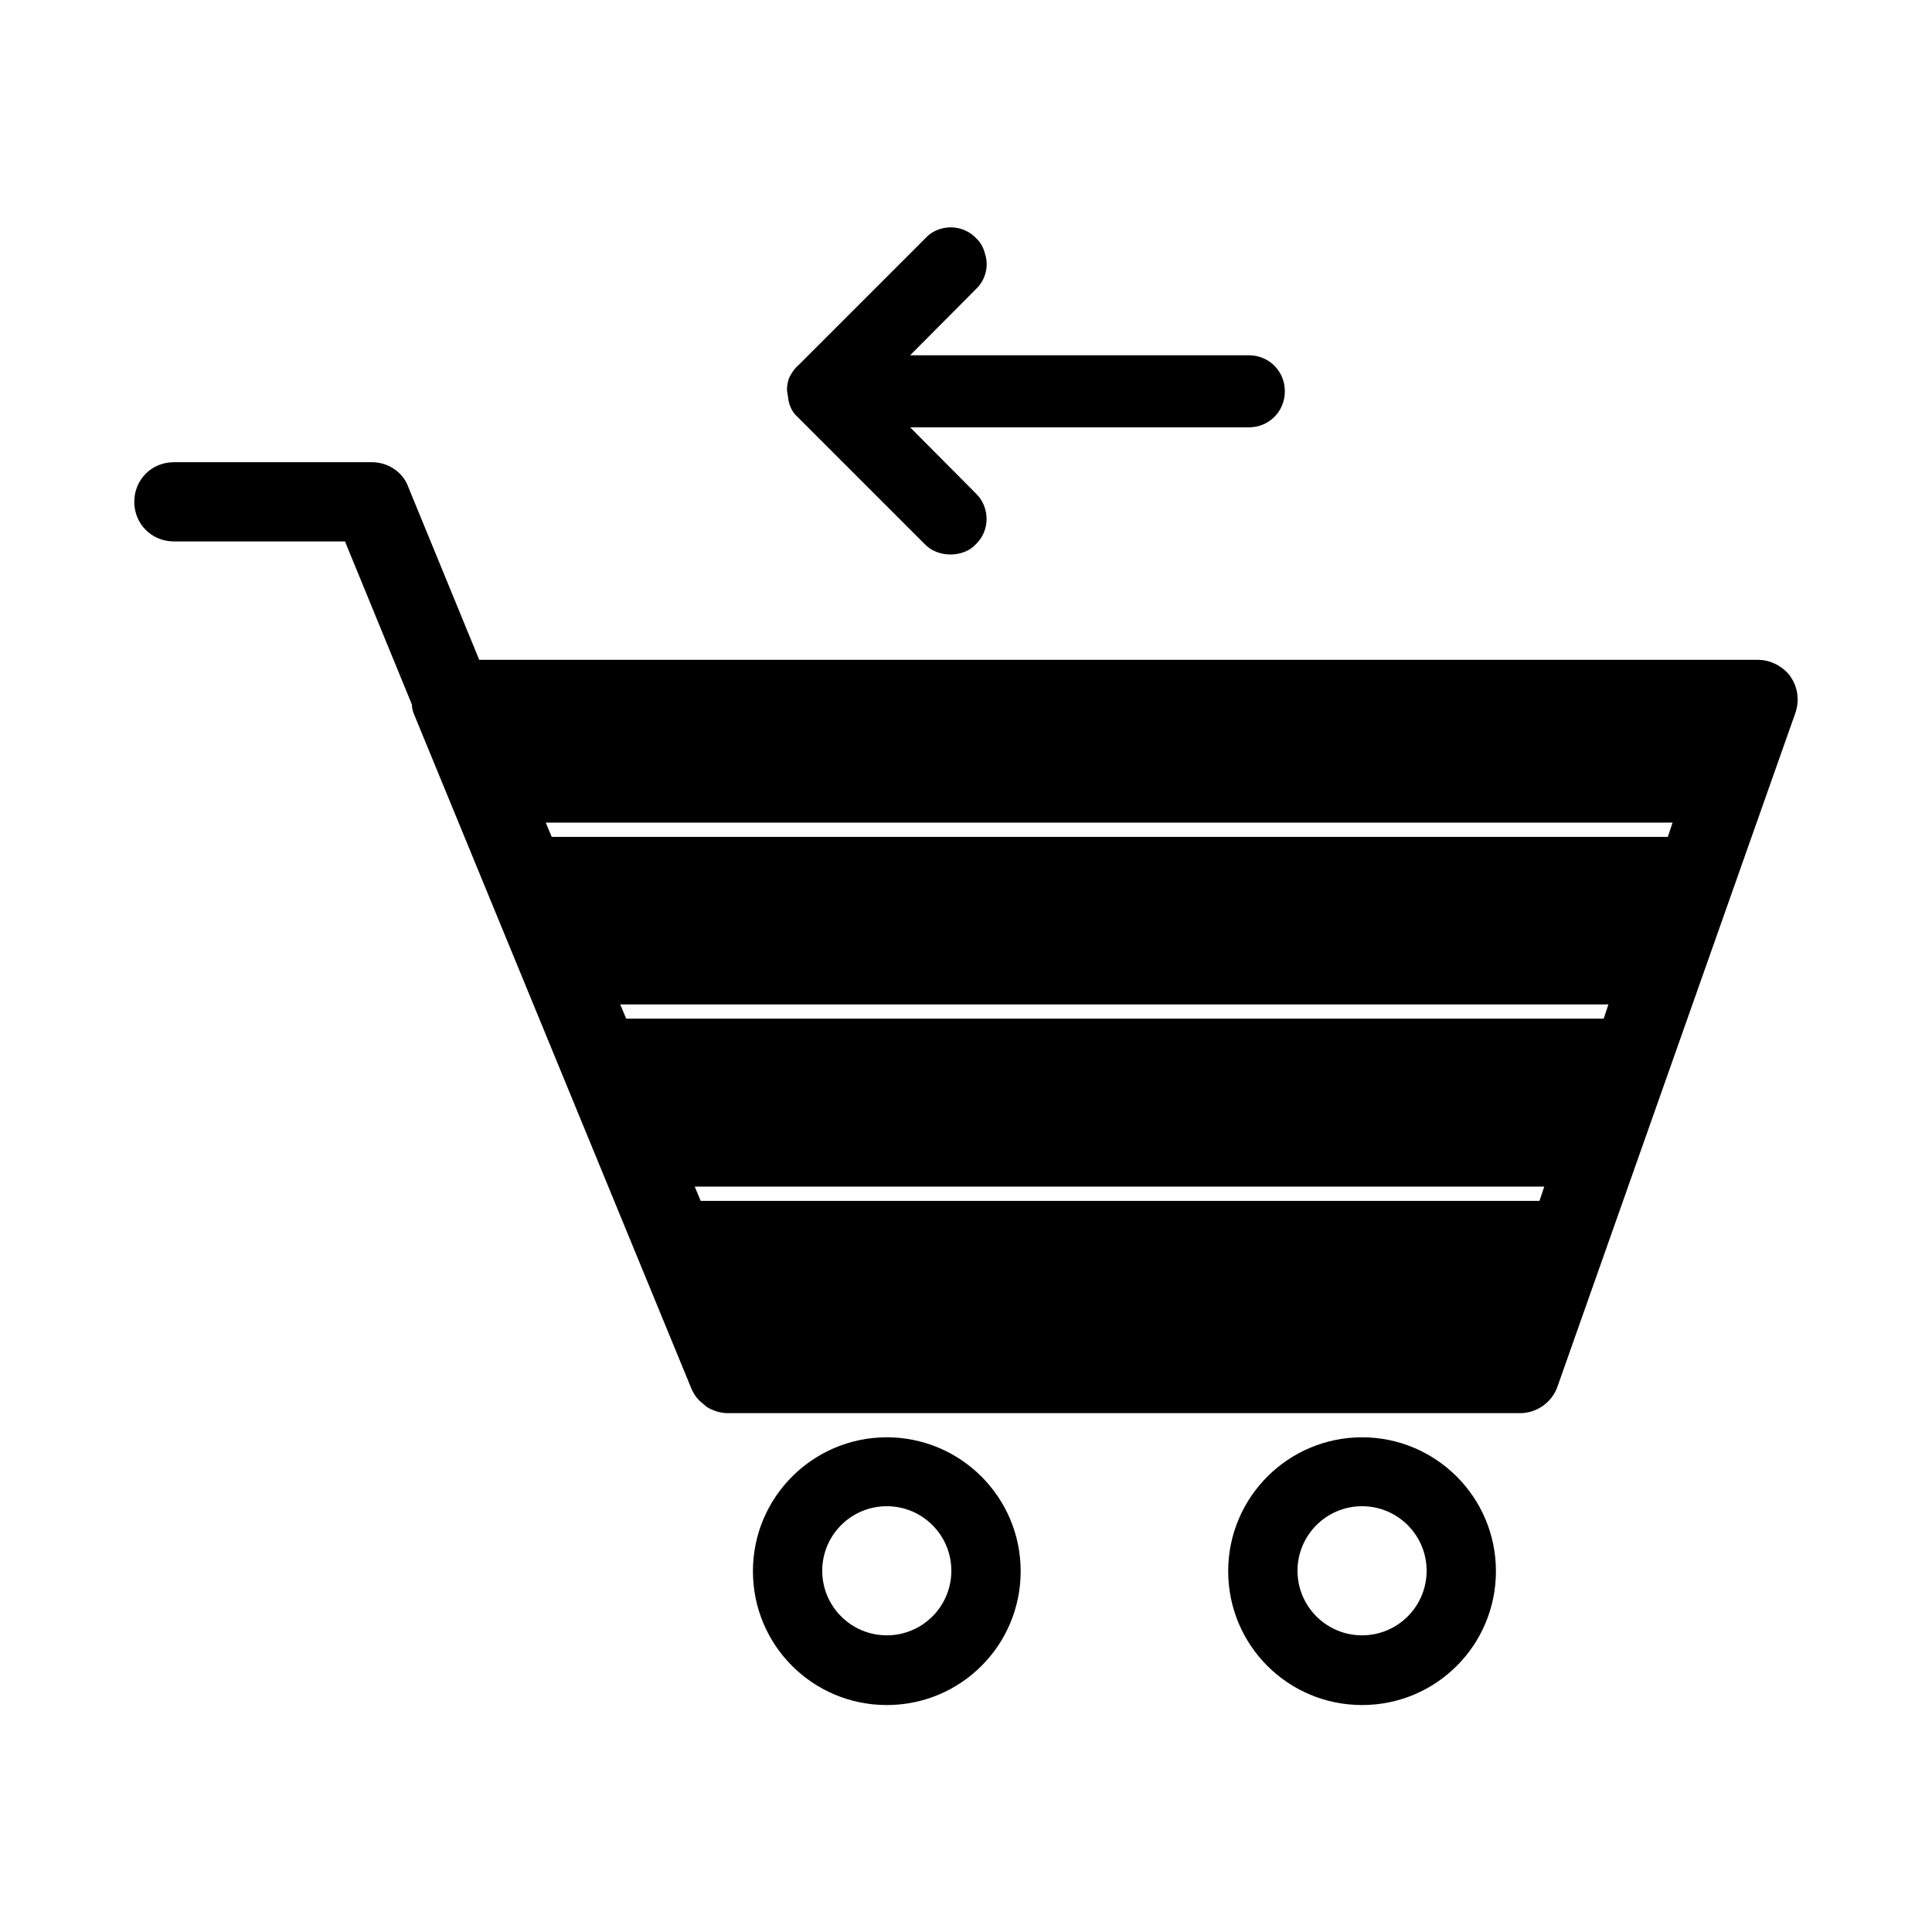 <?xml version="1.0" encoding="UTF-8"?>
<!-- Uploaded to: SVG Repo, www.svgrepo.com, Generator: SVG Repo Mixer Tools -->
<svg fill="#000000" width="800px" height="800px" version="1.1" viewBox="144 144 512 512" xmlns="http://www.w3.org/2000/svg">
 <g>
  <path d="m379.01 524.9c-19.523 0-35.477 15.848-35.477 35.477s15.848 35.477 35.477 35.477c19.629 0 35.477-15.848 35.477-35.477s-15.957-35.477-35.477-35.477zm0 52.48c-9.445 0-17.109-7.66-17.109-17.109 0-9.445 7.66-17.109 17.109-17.109 9.445 0 17.109 7.66 17.109 17.109-0.004 9.445-7.664 17.109-17.109 17.109z"/>
  <path d="m504.96 524.9c-19.523 0-35.477 15.848-35.477 35.477s15.848 35.477 35.477 35.477c19.629 0 35.477-15.848 35.477-35.477s-15.953-35.477-35.477-35.477zm0 52.48c-9.445 0-17.109-7.66-17.109-17.109 0-9.445 7.66-17.109 17.109-17.109 9.445 0 17.109 7.66 17.109 17.109 0 9.445-7.66 17.109-17.109 17.109z"/>
  <path d="m618.53 323.38-0.105-0.211c-1.996-2.625-5.246-4.305-8.5-4.305h-338.92l-18.789-45.762c-1.363-3.883-5.25-6.613-9.656-6.613h-52.48c-5.879 0-10.496 4.617-10.496 10.496s4.617 10.496 10.496 10.496h45.344l17.738 43.242c0 0.84 0.211 1.785 0.629 2.731l73.262 178.12 0.316 0.734c0.418 0.84 0.84 1.574 1.363 2.203l0.211 0.211c0.316 0.316 0.523 0.629 0.84 0.84l1.469 1.258c1.68 1.051 3.672 1.68 5.668 1.68h209.92c4.41 0 8.398-2.832 9.867-6.926l62.977-178.33c1.258-3.356 0.836-7.031-1.156-9.863zm-66.547 138.86h-222.3l-1.574-3.777h225.14zm17.004-48.281h-259.04l-1.574-3.777h261.88zm17.004-48.176h-295.78l-1.574-3.777h298.61z"/>
  <path d="m355.29 254.42 33.797 33.797c3.465 3.672 10.18 3.57 13.434 0.105 1.891-1.785 2.938-4.199 2.938-6.824 0-2.519-1.051-5.039-2.832-6.719l-17.422-17.527h89.742c5.352 0 9.551-4.199 9.551-9.551 0-5.352-4.199-9.551-9.551-9.551h-89.742l17.32-17.422c2.731-2.519 3.57-6.297 2.519-9.445-0.418-1.785-1.363-3.254-2.203-3.988-1.68-1.891-4.199-3.043-6.824-3.043s-5.144 1.051-6.719 2.832l-33.586 33.586c-1.051 0.84-1.68 1.891-2.203 2.731l-0.523 1.051-0.004 0.207c-0.316 0.84-0.418 1.785-0.418 2.731l0.418 2.832c0.211 1.051 0.84 2.941 2.309 4.199z"/>
 </g>
</svg>
